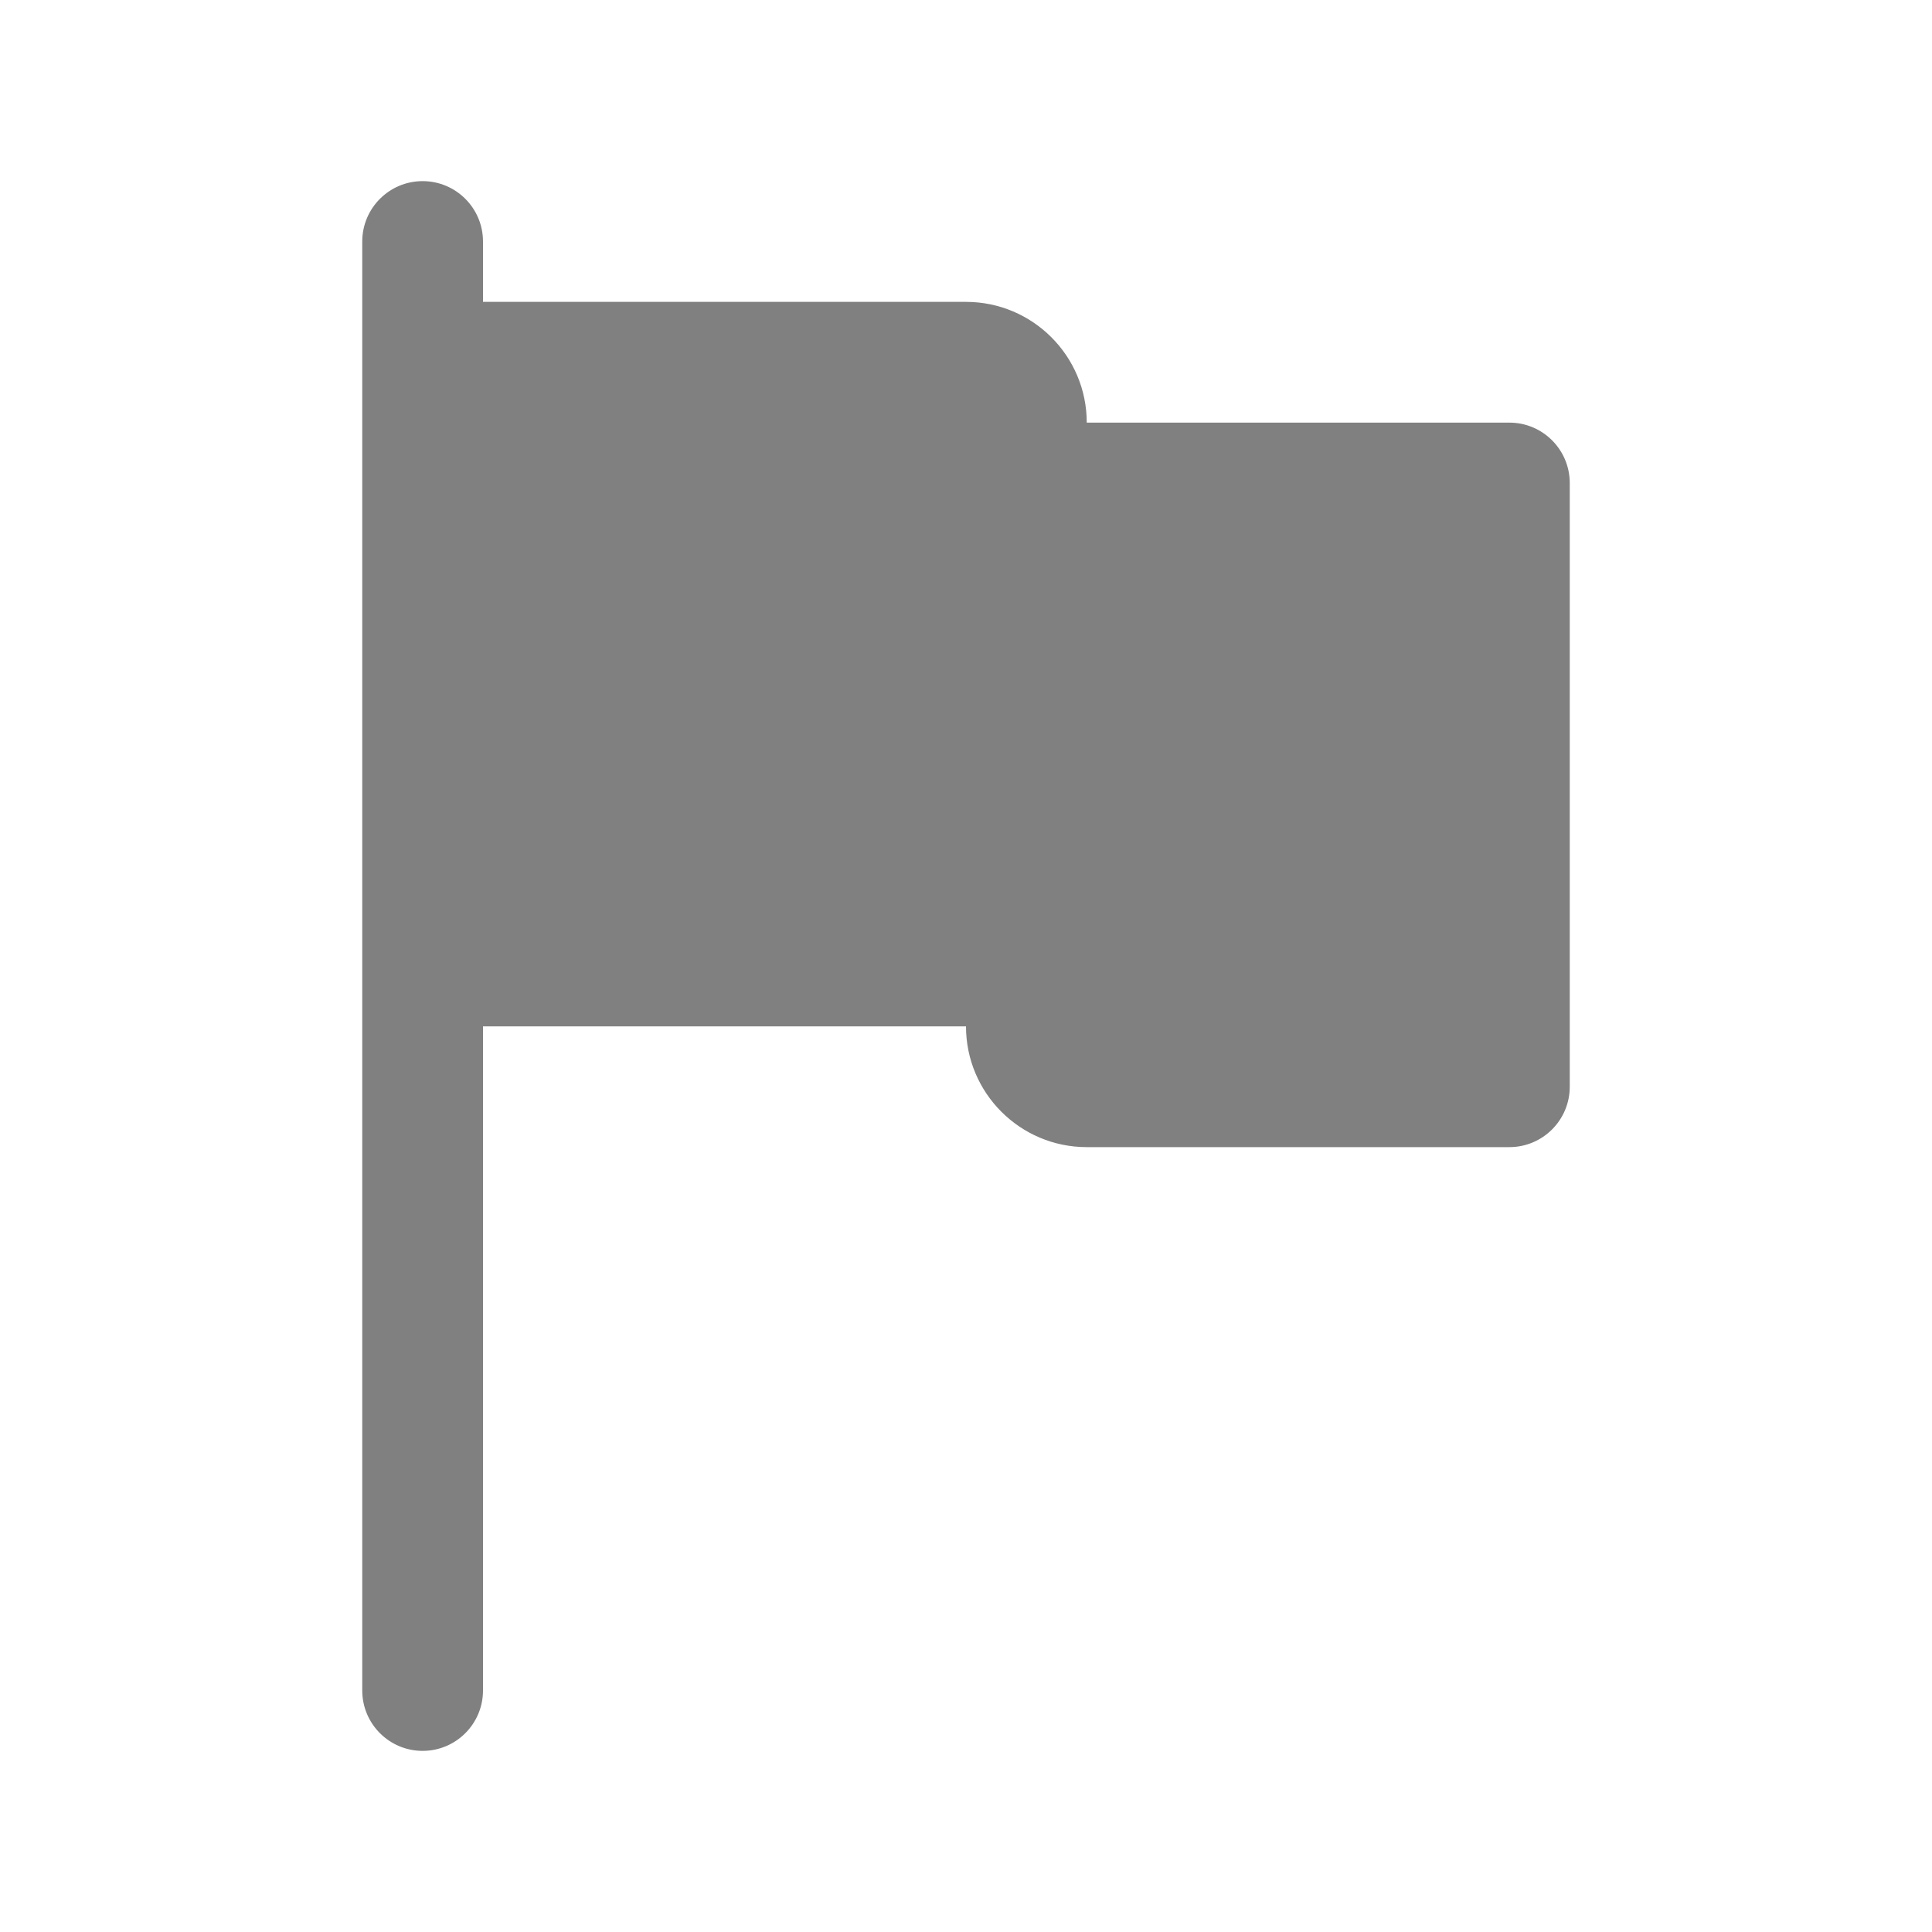 <svg width="24" height="24" viewBox="0 0 24 24" fill="none" xmlns="http://www.w3.org/2000/svg">
<path d="M6 3C6 2.586 5.664 2.25 5.25 2.25C4.836 2.25 4.5 2.586 4.5 3V21C4.5 21.414 4.836 21.75 5.25 21.75C5.664 21.75 6 21.414 6 21V12.75H12C12 13.578 12.672 14.25 13.5 14.25H18.75C19.164 14.25 19.5 13.914 19.5 13.5V6C19.5 5.586 19.164 5.25 18.75 5.25H13.5C13.5 4.422 12.828 3.75 12 3.75H6V3Z" fill="#808080"/>
</svg>
